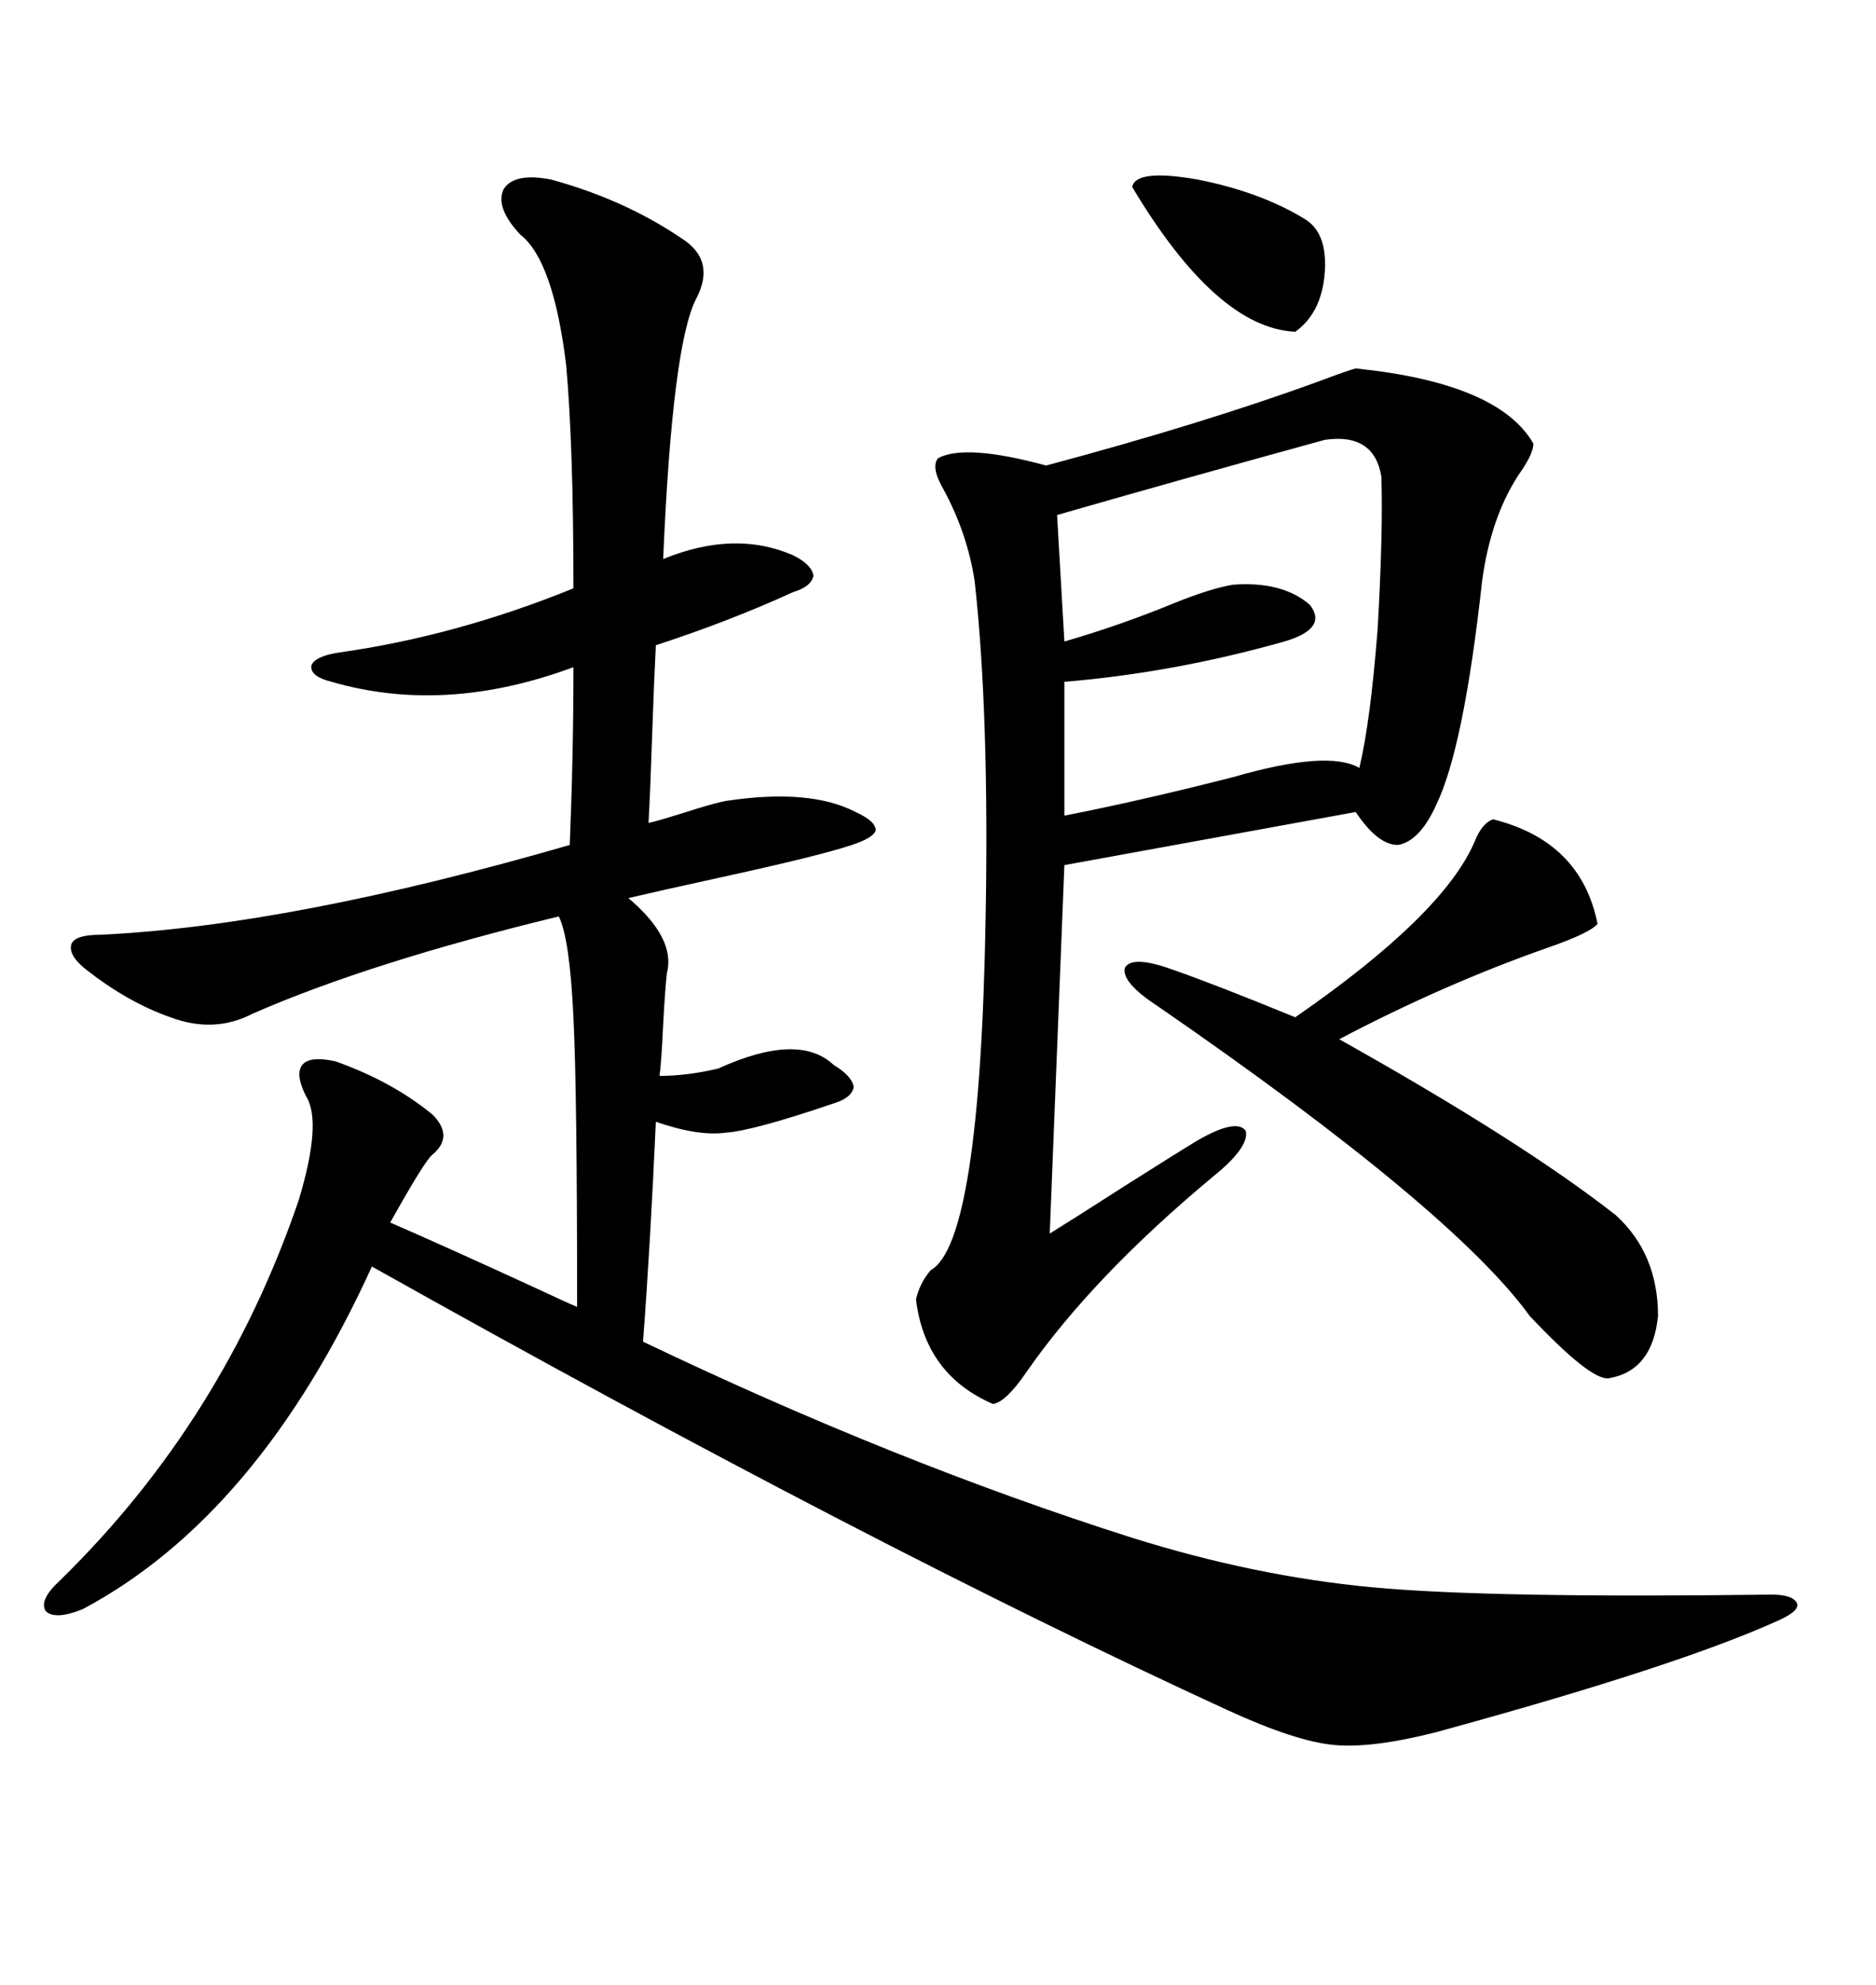 <svg xmlns="http://www.w3.org/2000/svg" xmlns:xlink="http://www.w3.org/1999/xlink" width="300" height="317.285"><path d="M88.18 28.71L88.18 28.71Q99.90 31.93 108.98 38.09L108.98 38.09Q114.55 41.60 111.33 47.75L111.33 47.75Q107.52 55.08 106.05 89.36L106.05 89.36Q117.48 84.67 126.86 88.77L126.86 88.77Q129.79 90.23 130.08 91.99L130.08 91.99Q129.79 93.75 126.86 94.63L126.86 94.63Q116.60 99.32 104.88 103.13L104.88 103.13Q104.59 108.69 104.30 117.19L104.30 117.19Q104.00 126.27 103.71 131.54L103.71 131.54Q105.18 131.25 111.62 129.20L111.62 129.20Q114.55 128.32 116.02 128.03L116.02 128.03Q129.49 125.98 136.82 129.79L136.82 129.79Q140.04 131.25 140.04 132.71L140.04 132.71Q139.75 133.89 136.23 135.06L136.23 135.06Q130.96 136.82 114.84 140.33L114.84 140.33Q105.47 142.38 100.49 143.55L100.49 143.55Q108.11 150 106.64 155.57L106.64 155.57Q106.35 158.20 106.05 163.77L106.05 163.77Q105.76 169.92 105.47 171.97L105.47 171.97Q109.86 171.97 114.84 170.80L114.84 170.80Q127.73 164.94 133.30 170.21L133.30 170.21Q136.23 171.97 136.52 173.73L136.52 173.73Q136.23 175.49 133.30 176.37L133.30 176.37Q120.41 180.76 116.02 181.05L116.02 181.05Q111.62 181.64 104.88 179.30L104.88 179.30Q104.00 198.93 102.83 214.45L102.83 214.45Q143.26 233.79 181.05 245.80L181.05 245.80Q200.68 251.95 219.43 253.71L219.43 253.71Q238.18 255.47 283.30 254.88L283.30 254.88Q286.82 254.88 287.40 256.35L287.40 256.35Q287.70 257.52 284.47 258.98L284.47 258.98Q268.36 266.31 229.69 276.86L229.69 276.86Q219.43 279.49 213.28 278.91L213.28 278.91Q207.13 278.32 196.29 273.34L196.29 273.34Q138.87 246.97 59.47 202.44L59.47 202.44Q41.31 242.29 13.18 257.23L13.18 257.23Q8.79 258.98 7.32 257.52L7.32 257.52Q6.15 255.76 9.67 252.54L9.67 252.54Q35.74 227.05 47.75 191.89L47.75 191.89Q51.56 179.30 48.93 175.20L48.93 175.20Q47.17 171.68 48.34 170.21L48.34 170.21Q49.51 168.75 53.61 169.63L53.61 169.63Q62.70 172.85 69.14 178.13L69.14 178.13Q72.66 181.64 69.14 184.57L69.14 184.57Q67.97 185.45 62.40 195.41L62.40 195.41Q71.19 199.22 85.84 205.96L85.84 205.96Q90.82 208.30 92.29 208.89L92.29 208.89Q92.29 174.32 91.70 162.60L91.70 162.60Q91.11 150 89.36 146.48L89.36 146.48Q59.18 153.81 40.43 162.01L40.43 162.01Q34.28 165.23 27.25 162.60L27.25 162.60Q20.51 160.25 13.77 154.98L13.77 154.98Q10.84 152.64 11.43 150.88L11.43 150.88Q12.01 149.41 16.11 149.41L16.11 149.41Q46.58 147.95 91.11 135.06L91.11 135.06Q91.70 120.70 91.70 106.64L91.70 106.64Q71.19 114.26 53.03 108.98L53.03 108.98Q49.51 108.11 49.80 106.35L49.80 106.35Q50.39 104.88 54.20 104.30L54.20 104.30Q72.95 101.66 91.70 94.04L91.70 94.04Q91.70 71.19 90.53 58.30L90.53 58.30Q88.48 41.60 83.20 37.50L83.20 37.50Q79.10 33.11 80.57 30.18L80.57 30.18Q82.32 27.54 88.18 28.71ZM216.80 58.89L216.80 58.89Q239.65 61.23 245.21 70.90L245.21 70.90Q245.21 72.36 243.46 75L243.46 75Q238.48 82.03 237.01 92.87L237.01 92.87Q234.08 119.53 229.69 128.61L229.69 128.61Q227.05 134.47 223.54 135.06L223.54 135.06Q220.31 135.06 216.80 129.79L216.80 129.79L170.21 138.28L167.87 197.17Q171.68 194.82 179.88 189.55L179.88 189.55Q188.67 183.98 191.60 182.23L191.60 182.23Q197.75 178.71 199.22 180.76L199.22 180.76Q199.80 183.40 193.95 188.09L193.95 188.09Q174.61 204.20 164.06 219.43L164.06 219.43Q160.84 224.12 158.79 224.41L158.79 224.41Q147.95 219.73 146.48 207.71L146.48 207.71Q147.07 205.08 148.83 203.03L148.83 203.03Q156.74 198.63 157.62 146.48L157.62 146.48Q158.20 113.96 155.86 92.87L155.86 92.87Q154.69 85.25 150.88 78.22L150.88 78.22Q148.83 74.71 150 73.24L150 73.24Q154.39 70.90 167.29 74.41L167.29 74.41Q192.48 67.68 210.94 60.94L210.94 60.94Q215.63 59.18 216.80 58.89ZM211.82 70.31L211.82 70.31Q188.38 76.76 169.04 82.32L169.04 82.32L170.21 102.54Q179.30 99.90 187.79 96.39L187.79 96.39Q193.65 94.04 197.17 93.46L197.17 93.46Q205.08 92.87 209.47 96.68L209.47 96.68Q212.40 100.49 205.37 102.54L205.37 102.54Q187.79 107.52 170.21 108.98L170.21 108.98L170.21 130.37Q182.23 128.03 197.17 124.22L197.17 124.22Q212.40 119.82 217.38 122.75L217.38 122.75Q219.14 115.43 220.31 100.49L220.31 100.49Q221.19 84.96 220.90 76.17L220.90 76.17Q219.73 69.14 211.82 70.31ZM238.77 130.96L238.77 130.96Q252.83 134.47 255.47 147.66L255.47 147.66Q254.30 149.12 247.56 151.46L247.56 151.46Q230.86 157.32 214.16 166.11L214.16 166.11Q243.46 182.52 258.40 194.24L258.40 194.24Q265.14 200.39 265.14 210.35L265.14 210.35Q264.26 219.14 257.23 220.31L257.23 220.31Q254.30 220.61 244.63 210.35L244.63 210.35Q232.32 193.36 185.16 160.84L185.16 160.84Q179.30 157.03 179.88 154.69L179.88 154.69Q181.05 152.64 187.50 154.98L187.50 154.98Q194.24 157.32 207.13 162.60L207.13 162.60Q230.86 146.19 235.84 134.47L235.84 134.47Q237.01 131.54 238.77 130.96ZM181.05 29.88L181.05 29.88Q181.64 26.95 191.60 28.71L191.60 28.71Q201.86 30.76 208.89 35.16L208.89 35.16Q212.40 37.50 211.82 43.95L211.82 43.95Q211.23 50.10 207.13 53.03L207.13 53.03Q194.53 52.44 181.05 29.88Z"/></svg>